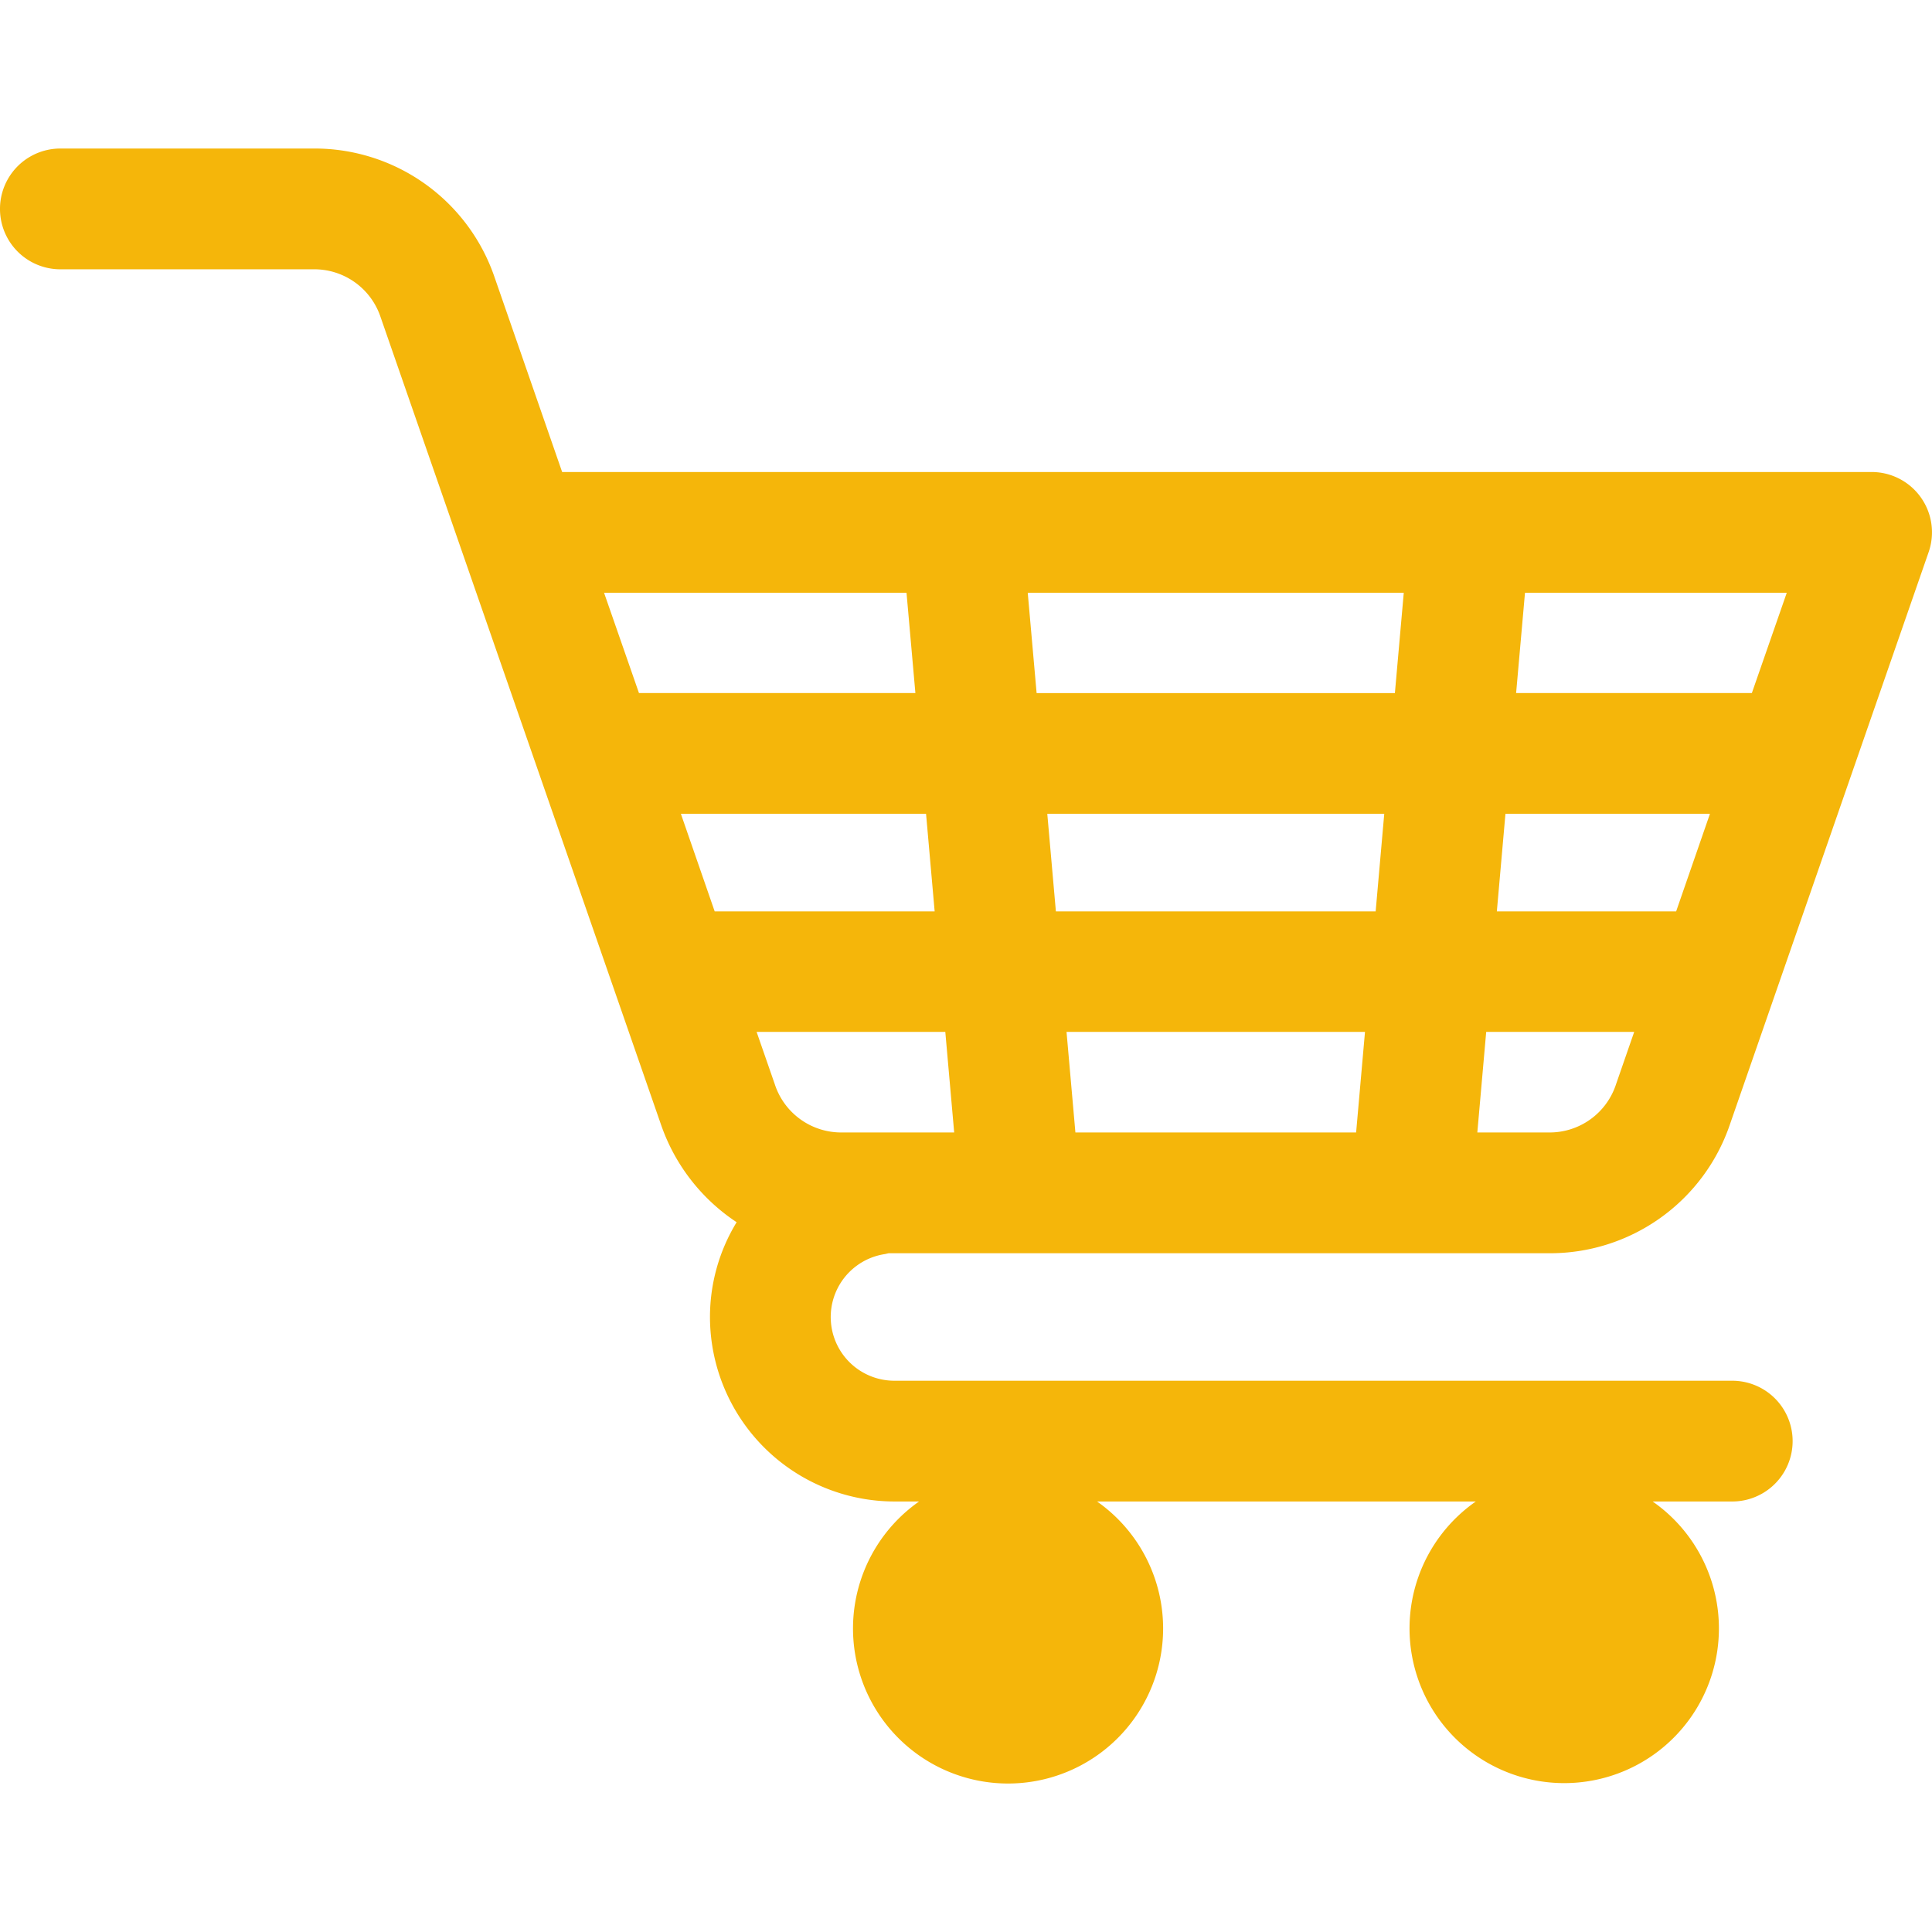 <svg id="Layer_1" height="512" viewBox="0 0 512 512" width="512" xmlns="http://www.w3.org/2000/svg" data-name="Layer 1"><path d="m240.237 157.093 2.35 26.575h-73.253l-9.251-26.575zm224.023 26.575h-62.473l2.351-26.575h69.373zm-53.936 116.444h-18.817l2.351-26.646h39.219l-4.807 13.859a18.505 18.505 0 0 1 -17.946 12.787zm-162.624-58.579h-58.3l-8.958-25.861h64.973l2.279 25.861zm34.948 31.933h79.089l-2.35 26.646h-74.394l-2.35-26.646zm-59.378 26.646a18.5 18.5 0 0 1 -17.945-12.787l-4.815-13.859h50.007l2.35 26.646zm175.688-84.44h54.194l-8.959 25.861h-47.513zm-124.245-32-2.35-26.575h99.649l-2.35 26.575zm92.127 32-2.279 25.861h-84.74l-2.279-25.861zm-350.84-144.305h66.922a18.528 18.528 0 0 1 17.953 12.716l74.225 213.743a50.884 50.884 0 0 0 20.116 26.074 48.252 48.252 0 0 0 -7.065 25.146 48.947 48.947 0 0 0 48.907 48.864h6.508a41.091 41.091 0 1 0 47.164 0h100.378a40.994 40.994 0 1 0 46.856 0h21.1a16 16 0 1 0 0-32h-222a16.878 16.878 0 0 1 -2.493-33.576c.314-.071.607-.143.914-.214h174.839a50.361 50.361 0 0 0 48.176-34.294l52.614-151.52a15.982 15.982 0 0 0 -15.114-21.217h-347.026l-17.874-51.508a50.391 50.391 0 0 0 -48.178-34.219h-66.922a16 16 0 0 0 0 32.005z" fill="#f5b60a" fill-rule="evenodd"/></svg>